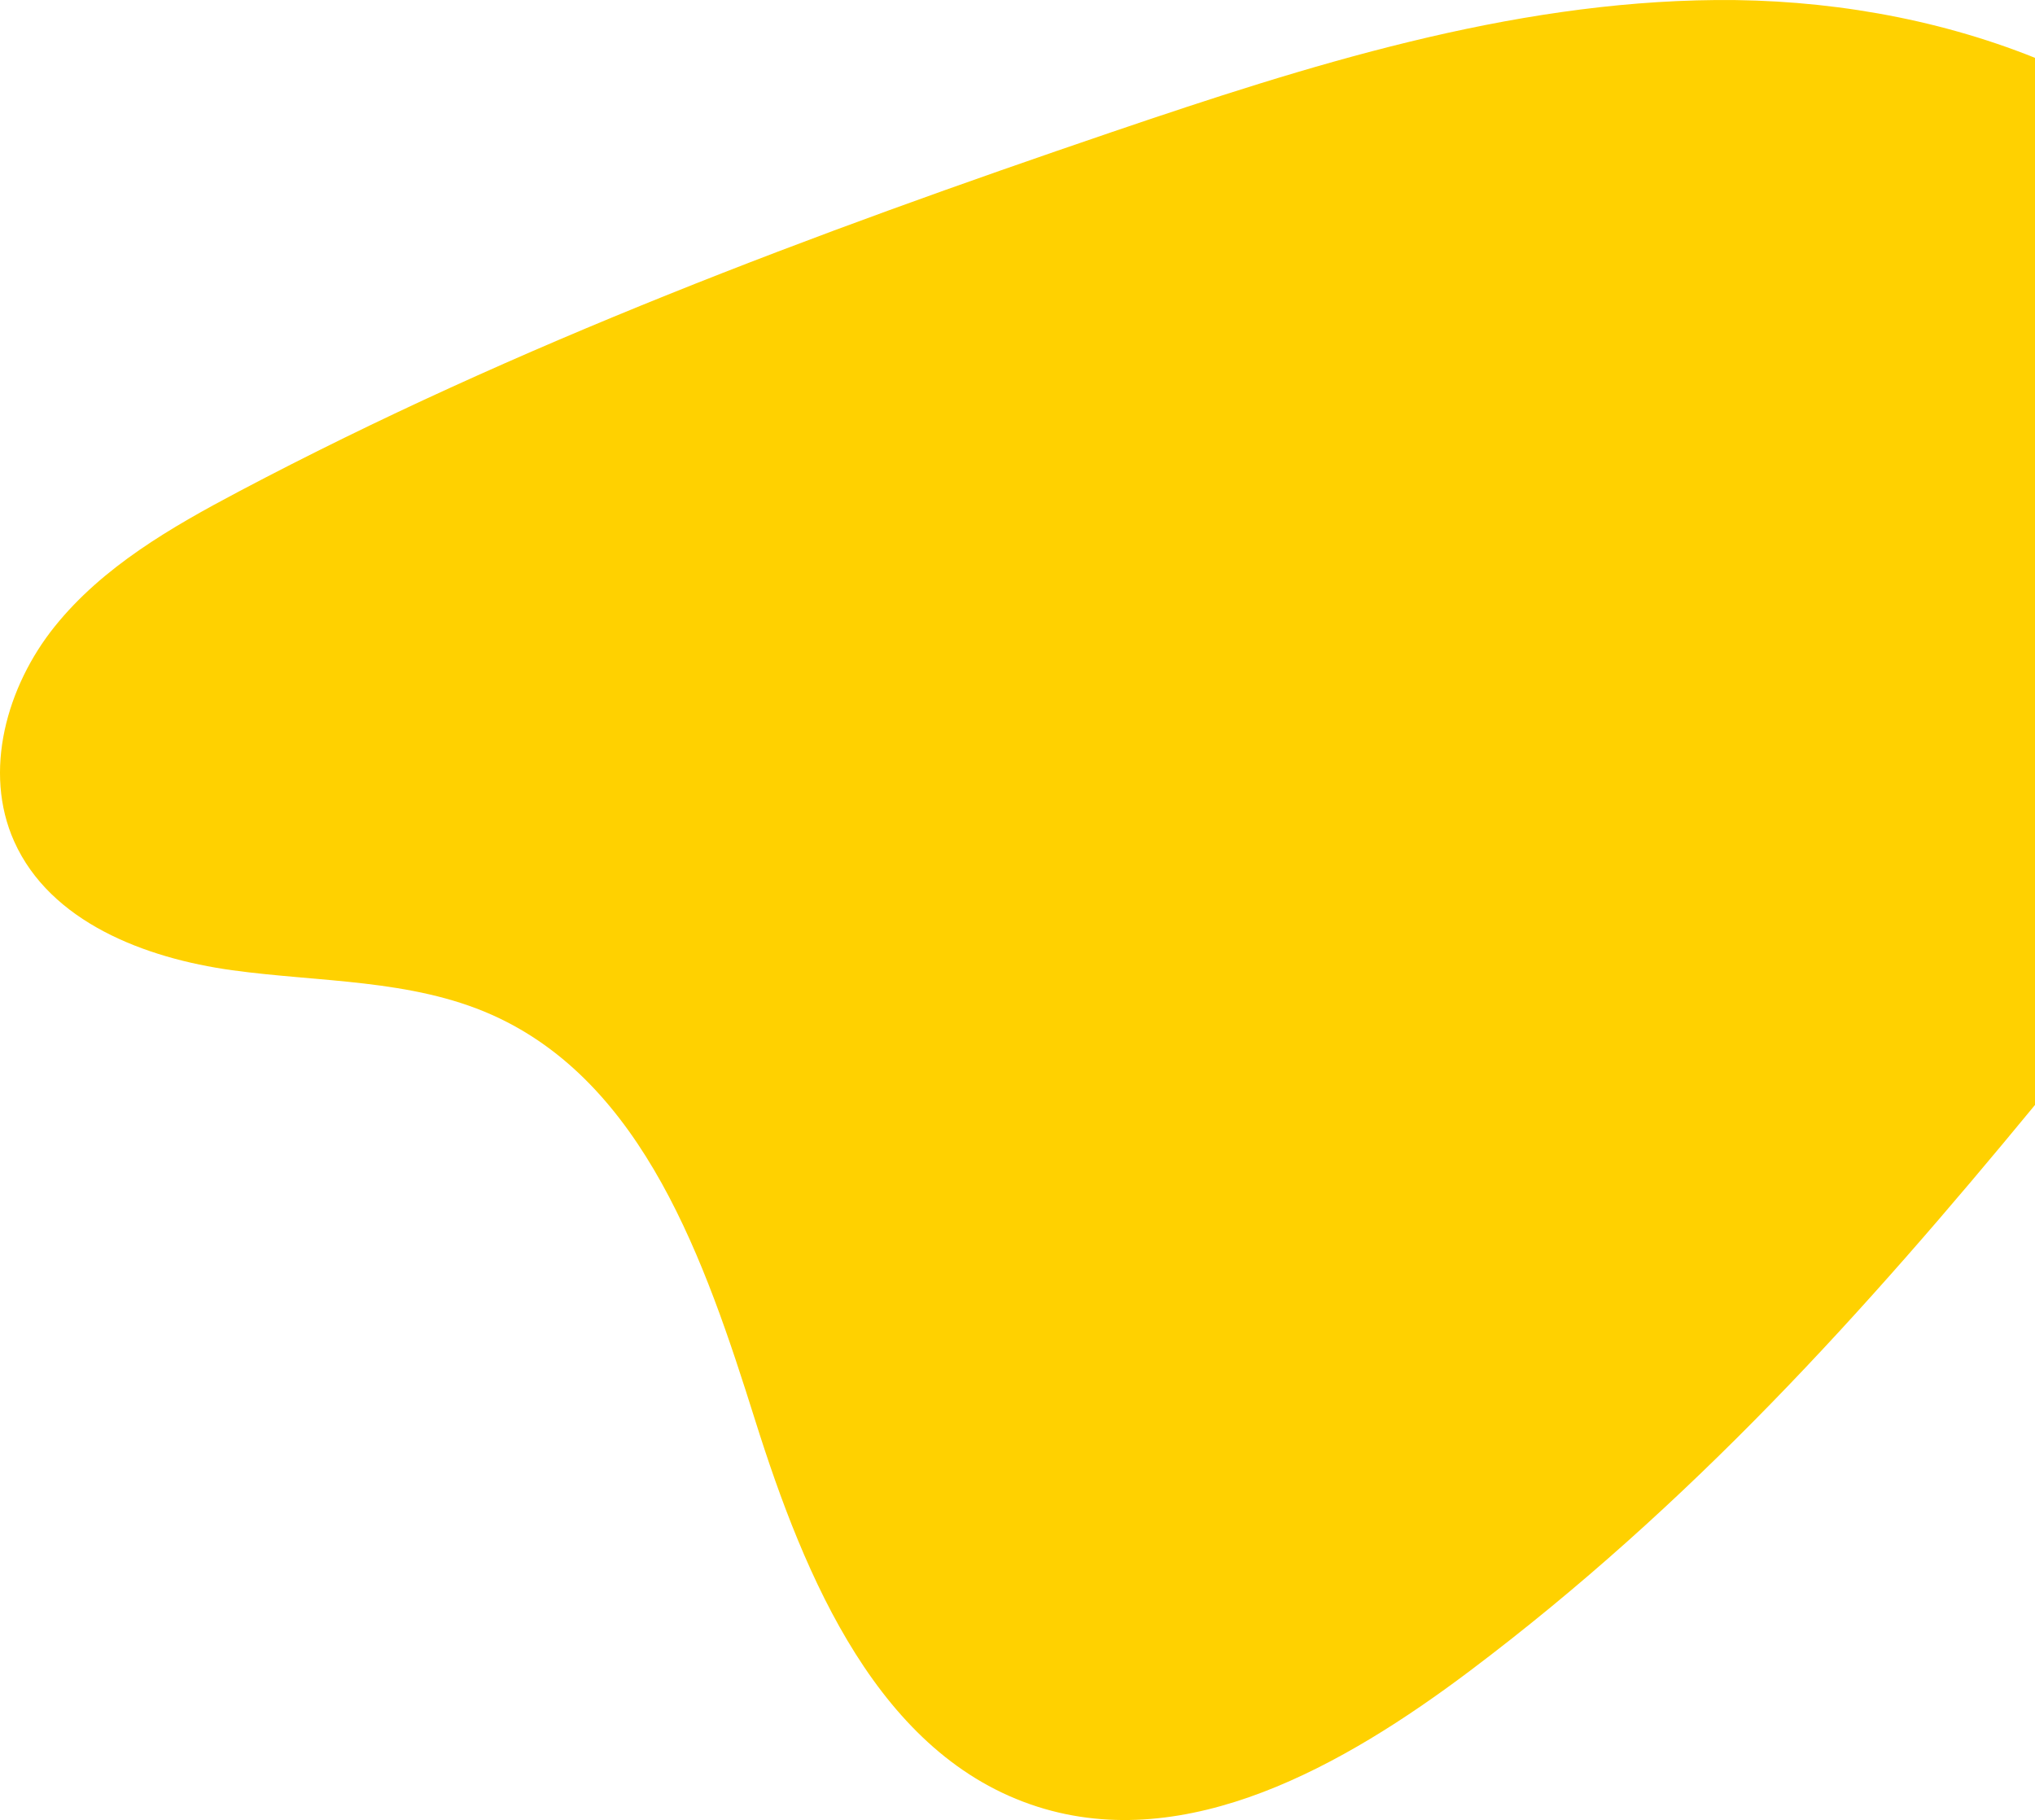 <svg xmlns="http://www.w3.org/2000/svg" xmlns:xlink="http://www.w3.org/1999/xlink" id="asset14" width="639.376" height="571.865" viewBox="0 0 639.376 571.865"><defs><clipPath id="clip-path"><path id="&#x30D1;&#x30B9;_33628" data-name="&#x30D1;&#x30B9; 33628" d="M639.376,476.342V147.331c-31.486-12.65-66.286-18.46-100.259-18.164-65.075.564-128.266,20.547-189.874,41.517-93.65,31.882-186.676,66.642-274.136,112.869C53.791,294.824,32.285,307.21,17.188,326.01S-5.406,371.557,4.462,393.555c11.339,25.285,41.03,36.664,68.481,40.454s56.247,2.739,81.563,14c47.75,21.238,67.03,77.429,82.715,127.283s38.986,105.7,88.78,121.557c47.039,14.985,96.317-12.966,135.763-42.649,69.477-52.28,124.18-112.981,177.612-177.856" transform="translate(0 -129.156)" fill="#ffd100"></path></clipPath></defs><g id="&#x30B0;&#x30EB;&#x30FC;&#x30D7;_9680" data-name="&#x30B0;&#x30EB;&#x30FC;&#x30D7; 9680" transform="translate(0)" clip-path="url(#clip-path)"><rect id="&#x9577;&#x65B9;&#x5F62;_24740" data-name="&#x9577;&#x65B9;&#x5F62; 24740" width="644.782" height="582.961" transform="translate(-5.406 -0.285)" fill="#ffd100"></rect></g></svg>